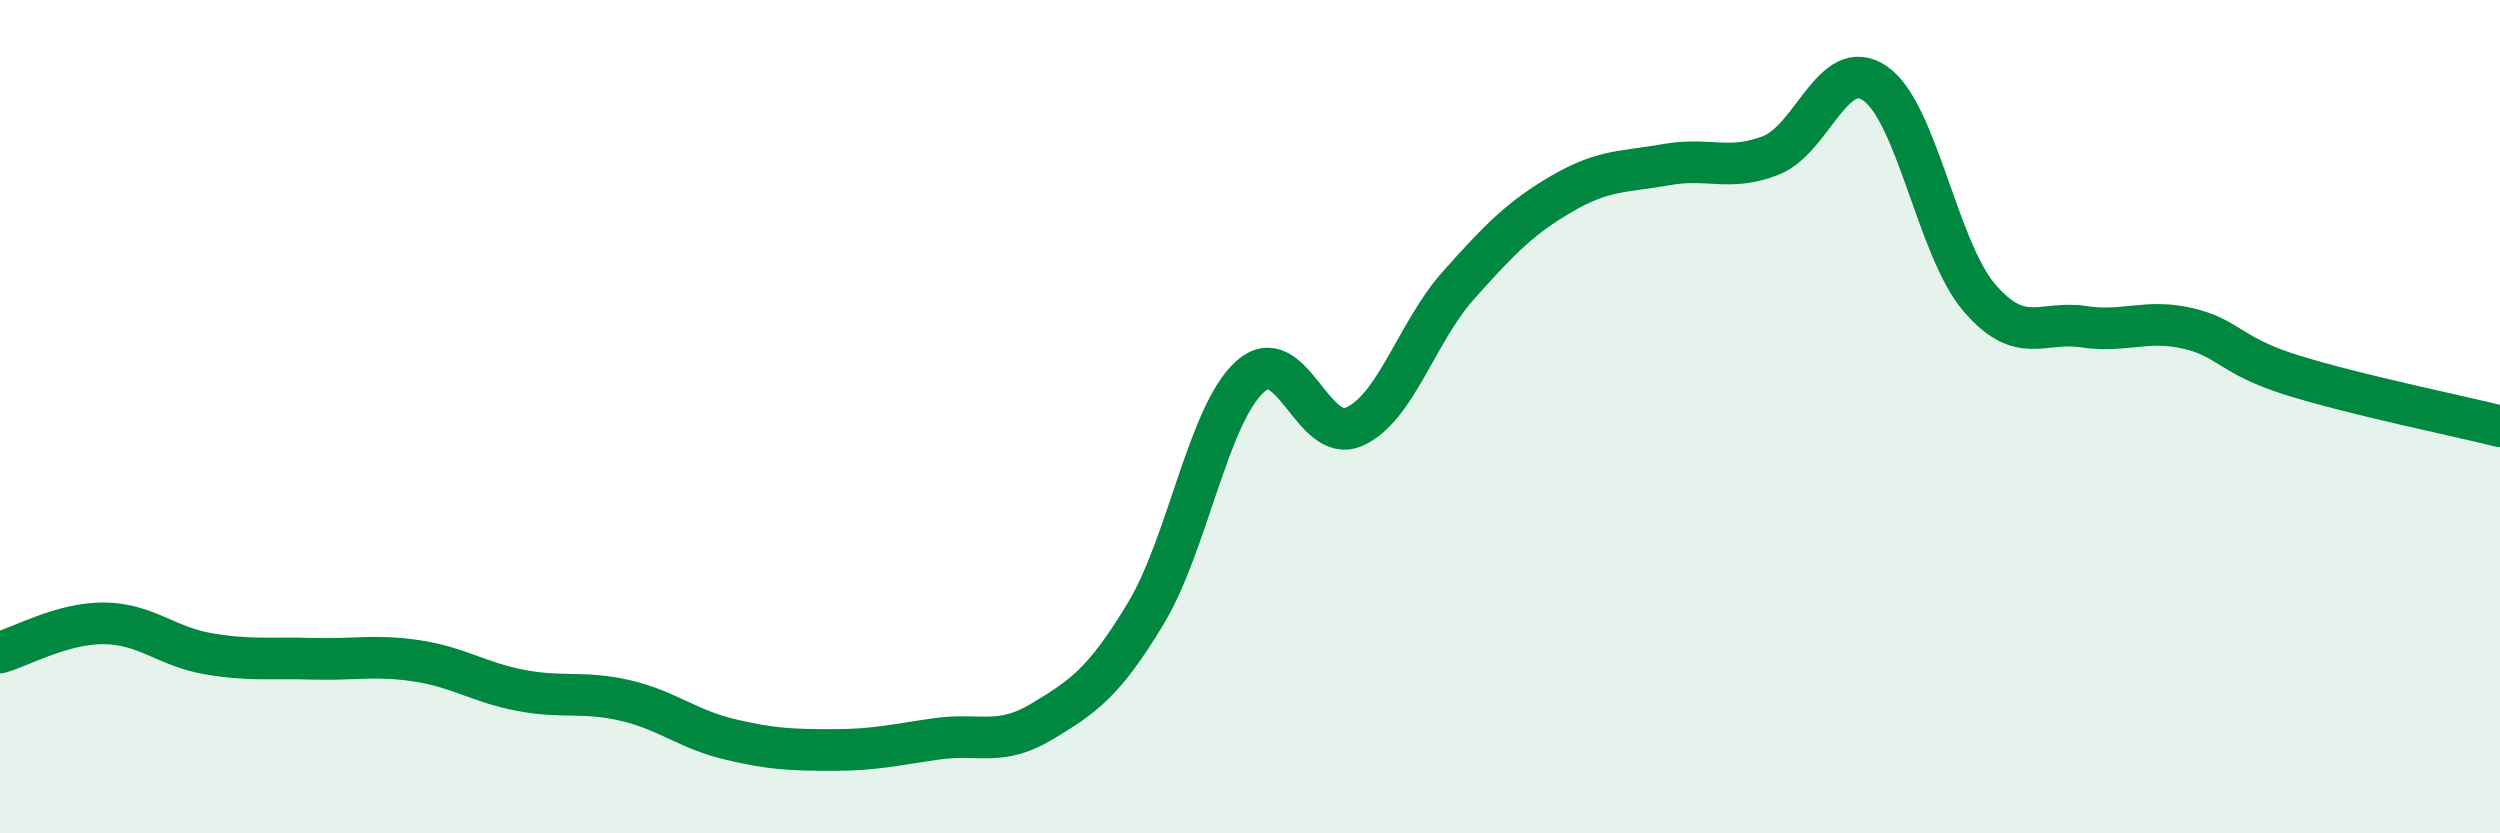 
    <svg width="60" height="20" viewBox="0 0 60 20" xmlns="http://www.w3.org/2000/svg">
      <path
        d="M 0,15.66 C 0.5,15.52 1.5,14.95 2.5,14.96 C 3.5,14.97 4,15.52 5,15.69 C 6,15.86 6.5,15.78 7.5,15.81 C 8.5,15.84 9,15.71 10,15.86 C 11,16.01 11.5,16.38 12.5,16.57 C 13.5,16.76 14,16.58 15,16.81 C 16,17.04 16.5,17.5 17.5,17.74 C 18.5,17.98 19,18 20,18 C 21,18 21.5,17.87 22.5,17.73 C 23.5,17.59 24,17.92 25,17.32 C 26,16.72 26.5,16.38 27.5,14.72 C 28.5,13.06 29,9.94 30,9.04 C 31,8.14 31.5,10.68 32.5,10.24 C 33.5,9.8 34,7.97 35,6.85 C 36,5.73 36.5,5.22 37.5,4.64 C 38.5,4.06 39,4.13 40,3.95 C 41,3.77 41.5,4.12 42.5,3.73 C 43.5,3.34 44,1.32 45,2 C 46,2.68 46.5,5.97 47.5,7.14 C 48.5,8.31 49,7.69 50,7.84 C 51,7.99 51.5,7.65 52.5,7.88 C 53.5,8.11 53.5,8.53 55,9 C 56.5,9.47 59,9.98 60,10.23L60 20L0 20Z"
        fill="#008740"
        opacity="0.1"
        stroke-linecap="round"
        stroke-linejoin="round"
      />
      <path
        d="M 0,15.66 C 0.5,15.52 1.5,14.95 2.5,14.96 C 3.5,14.97 4,15.52 5,15.69 C 6,15.86 6.5,15.78 7.5,15.81 C 8.5,15.84 9,15.71 10,15.86 C 11,16.01 11.5,16.38 12.5,16.57 C 13.5,16.76 14,16.58 15,16.81 C 16,17.04 16.5,17.5 17.5,17.74 C 18.5,17.98 19,18 20,18 C 21,18 21.5,17.87 22.5,17.73 C 23.5,17.59 24,17.92 25,17.32 C 26,16.72 26.5,16.38 27.5,14.72 C 28.5,13.06 29,9.94 30,9.04 C 31,8.14 31.5,10.68 32.5,10.24 C 33.5,9.8 34,7.97 35,6.85 C 36,5.73 36.5,5.22 37.5,4.64 C 38.5,4.06 39,4.13 40,3.95 C 41,3.77 41.5,4.12 42.5,3.73 C 43.5,3.34 44,1.32 45,2 C 46,2.68 46.5,5.97 47.5,7.14 C 48.5,8.31 49,7.69 50,7.84 C 51,7.99 51.5,7.65 52.5,7.88 C 53.5,8.11 53.5,8.53 55,9 C 56.5,9.47 59,9.98 60,10.23"
        stroke="#008740"
        stroke-width="1"
        fill="none"
        stroke-linecap="round"
        stroke-linejoin="round"
      />
    </svg>
  